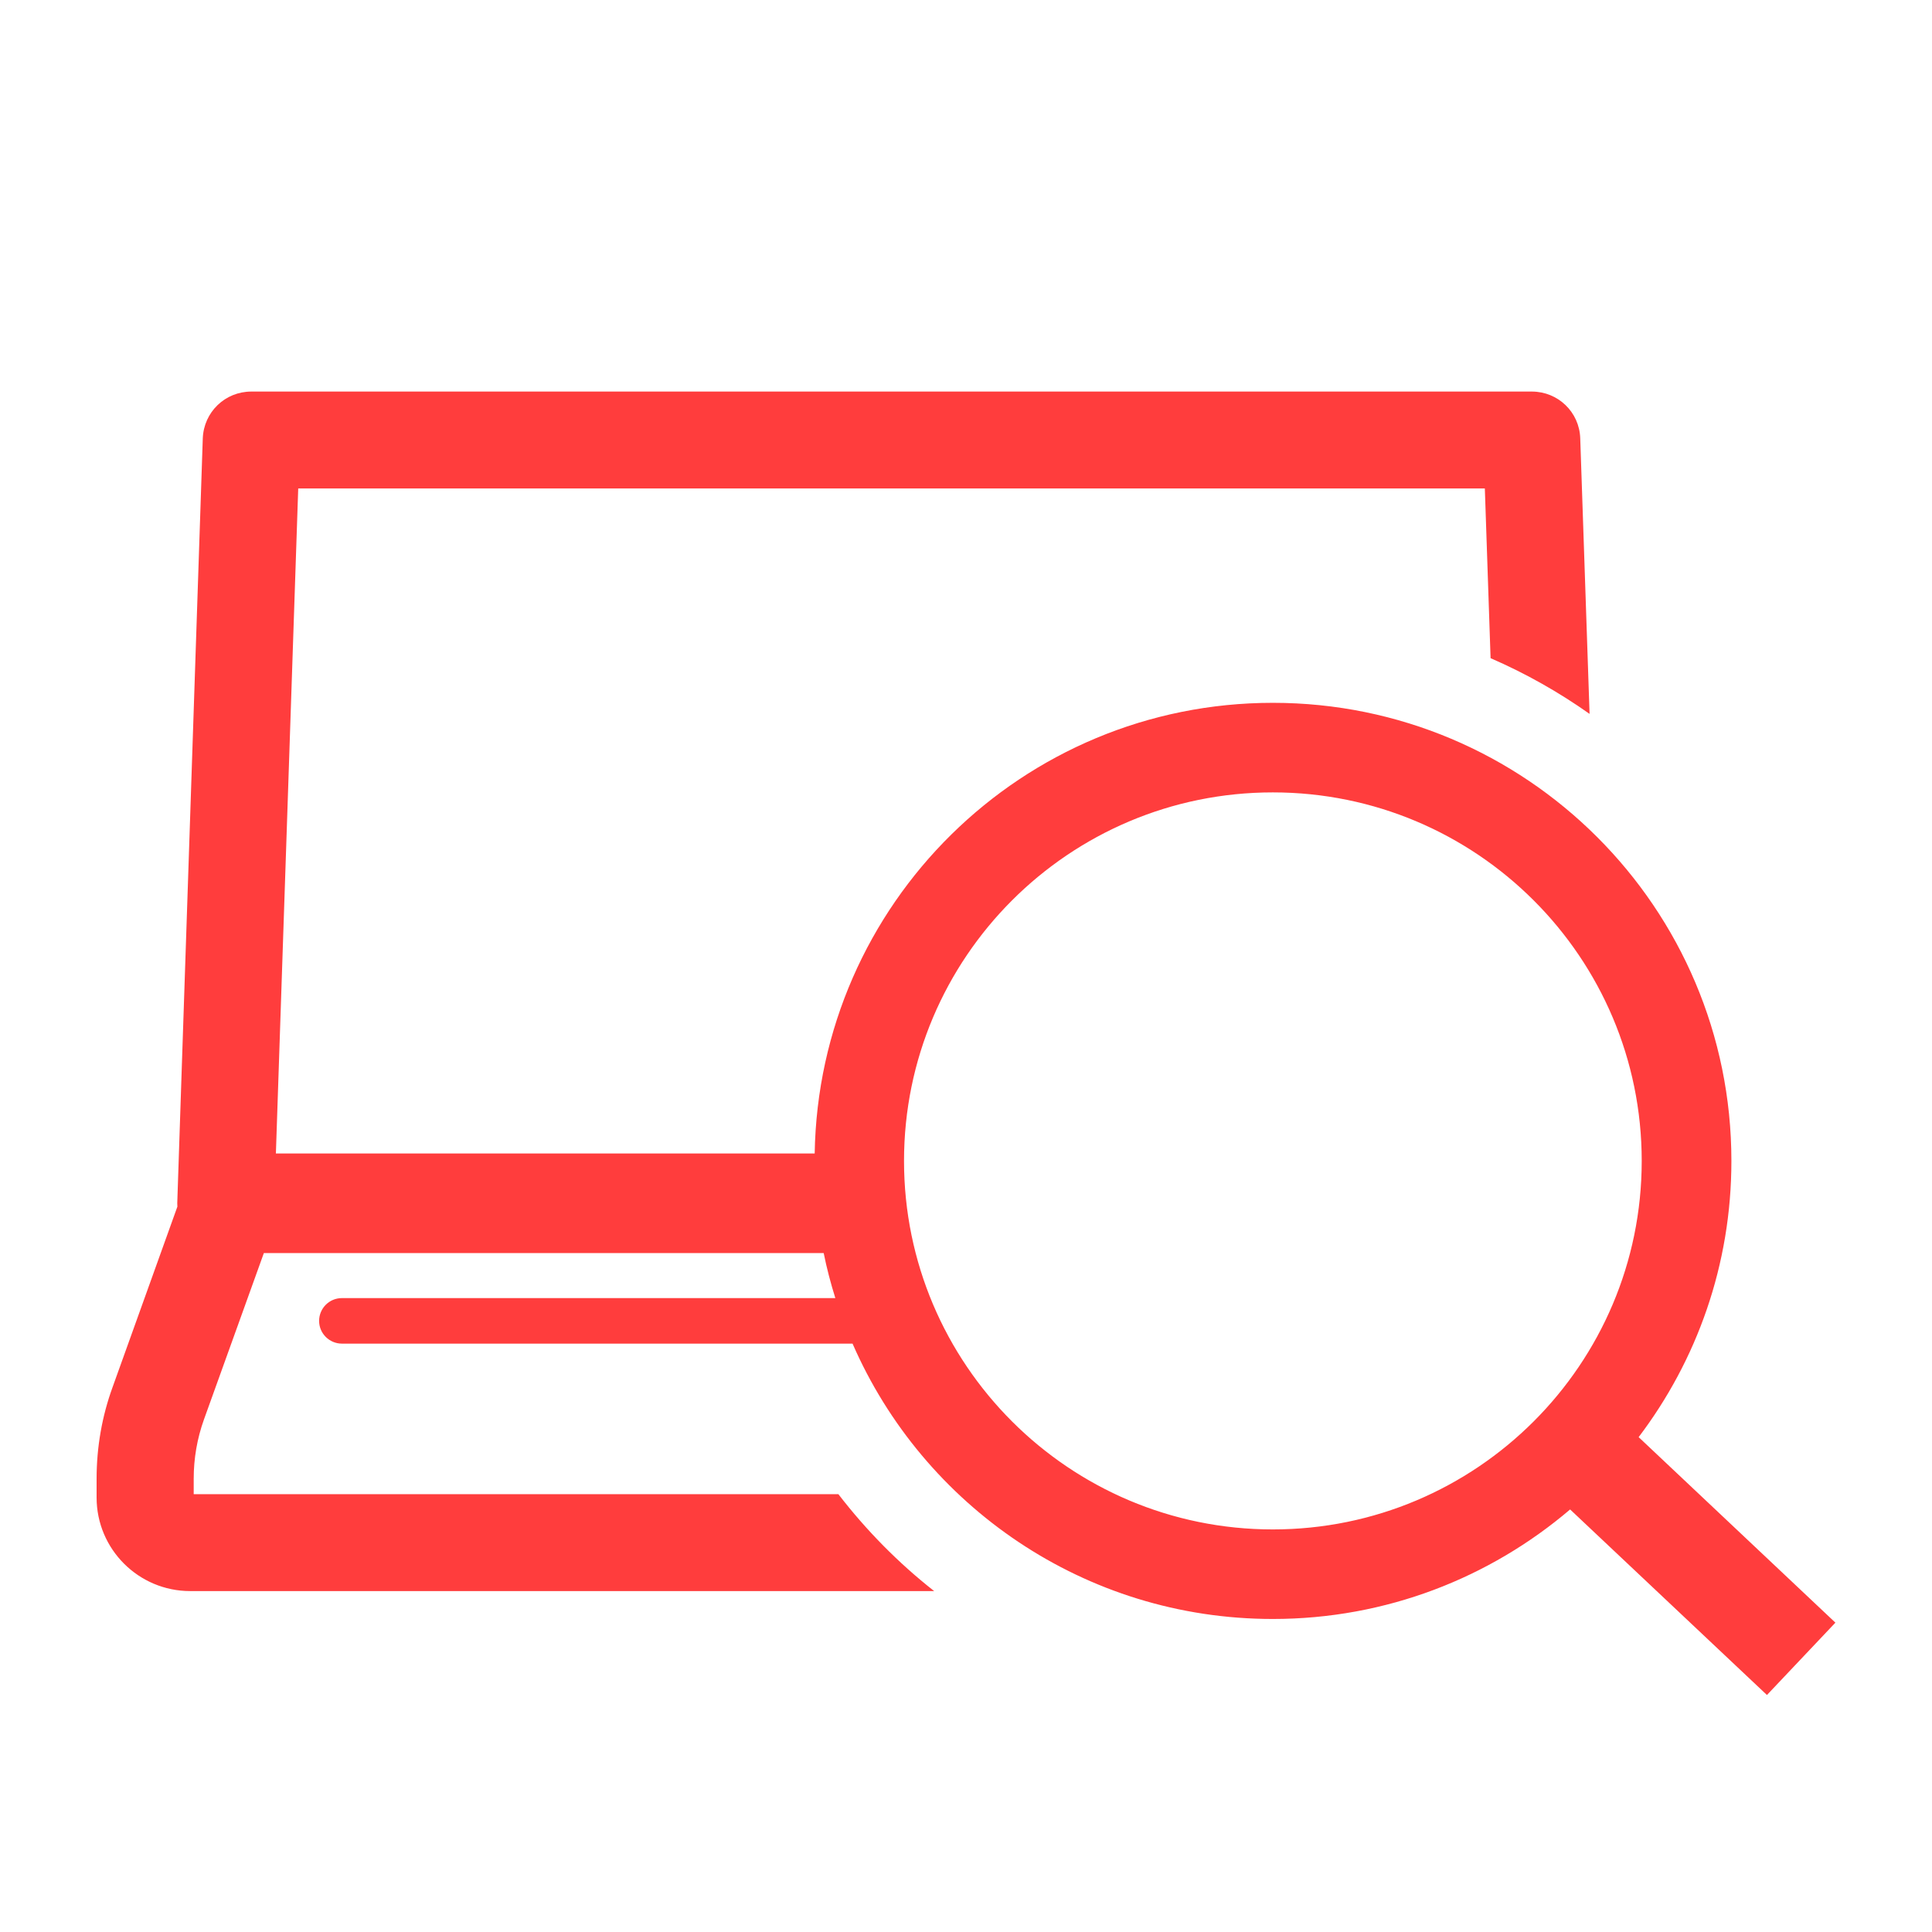 <svg width="100" height="100" viewBox="0 0 100 100" fill="none" xmlns="http://www.w3.org/2000/svg">
<path d="M84.816 74.386C87.832 70.407 89.617 65.461 89.617 60.09C89.617 46.991 78.989 36.378 65.882 36.378C52.905 36.378 42.379 46.788 42.168 59.704H14.28L15.436 25.283H46.149H76.855L77.152 34.067C78.963 34.852 80.68 35.823 82.276 36.951L81.793 22.689C81.75 21.329 80.643 20.267 79.286 20.267H46.149H13.012C11.647 20.267 10.548 21.329 10.496 22.689L9.175 62.271C9.174 62.33 9.178 62.394 9.181 62.457L5.832 71.786C5.279 73.301 5 74.902 5 76.543V77.513C5 80.184 7.171 82.354 9.846 82.354H48.352C46.497 80.897 44.836 79.209 43.394 77.338H10.026V76.543C10.026 75.49 10.203 74.461 10.555 73.477L13.657 64.859H42.634C42.793 65.649 43 66.433 43.237 67.189H17.699C17.045 67.189 16.517 67.716 16.517 68.37C16.517 69.016 17.044 69.546 17.699 69.546H44.128C47.782 77.934 56.143 83.798 65.882 83.798C71.754 83.798 77.123 81.661 81.269 78.129L91.457 87.733L95 83.988L84.816 74.386ZM65.882 79.163C55.341 79.163 46.792 70.617 46.792 60.09C46.792 49.556 55.341 41.014 65.882 41.014C76.423 41.014 84.975 49.556 84.975 60.09C84.975 70.617 76.423 79.163 65.882 79.163Z" fill="#FF3D3D"/>
</svg>
